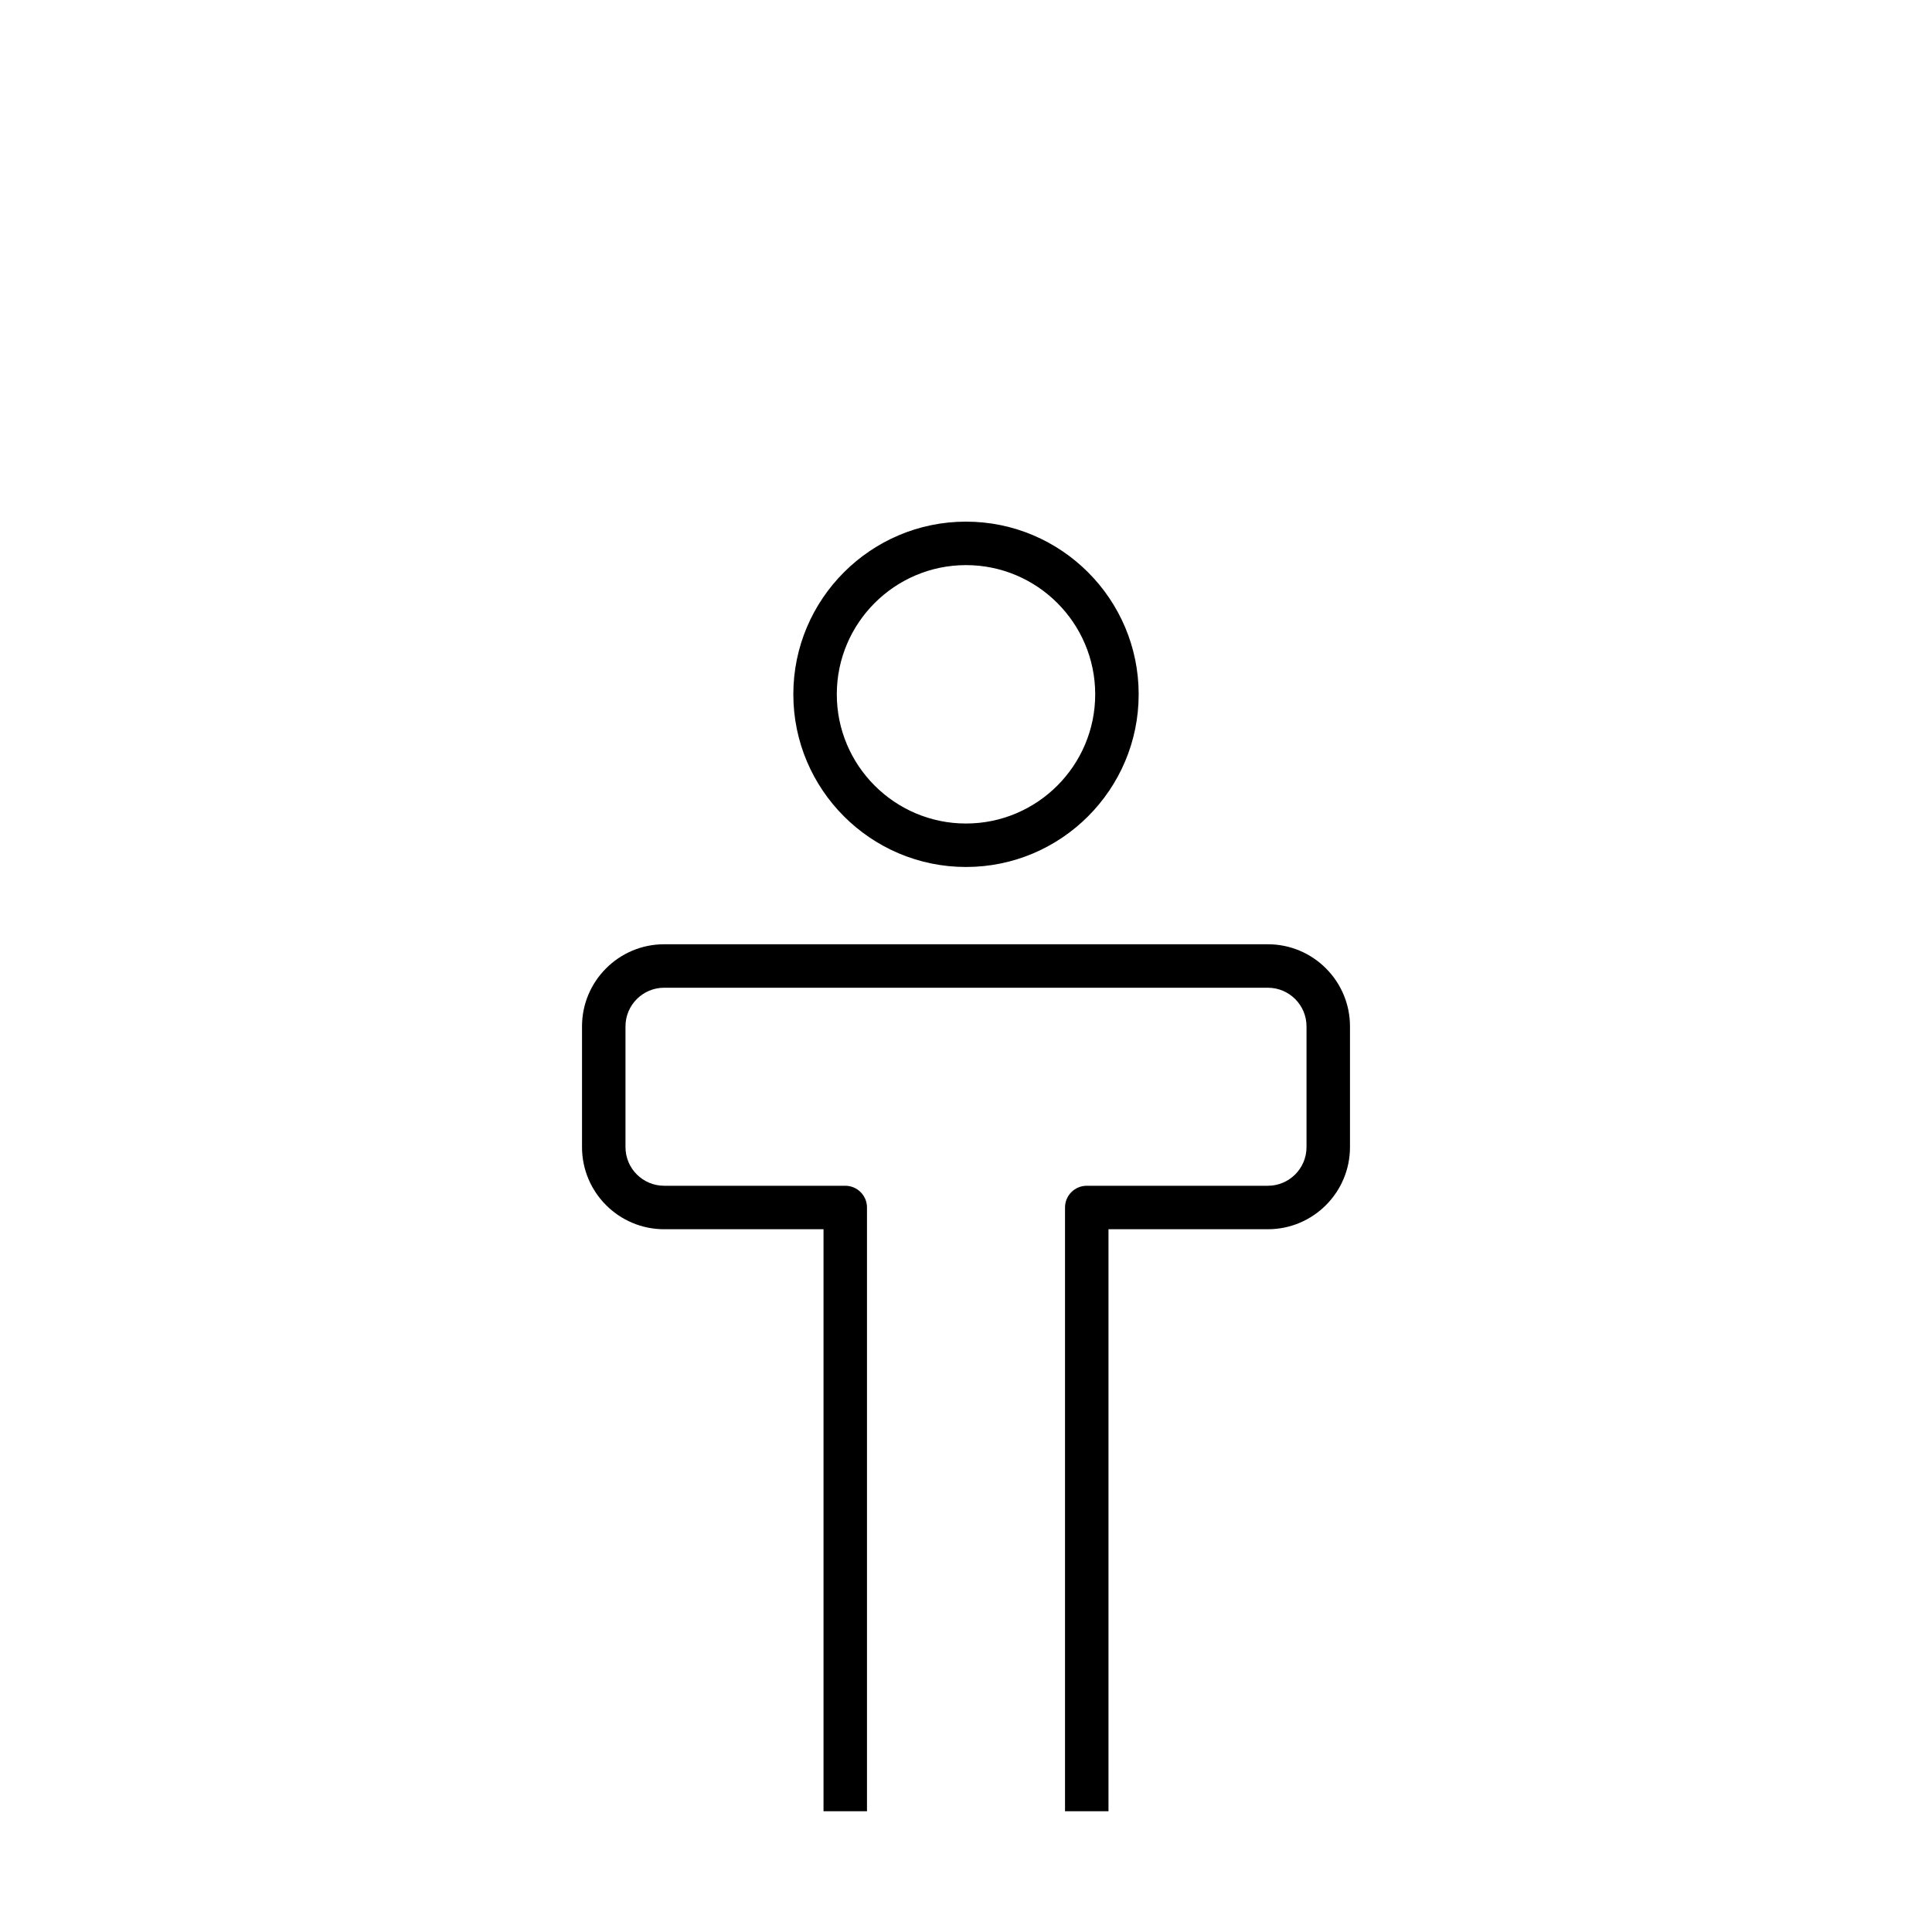 <?xml version="1.0" encoding="iso-8859-1"?>
<!-- Скачано с сайта svg4.ru / Downloaded from svg4.ru -->
<svg fill="#000000" version="1.1" id="Layer_1" xmlns="http://www.w3.org/2000/svg" xmlns:xlink="http://www.w3.org/1999/xlink" 
	 viewBox="0 0 32 32" xml:space="preserve">
<path id="person--09_1_" d="M18.36,30h-0.72V20c0-0.199,0.161-0.36,0.36-0.36h3c0.353,0,0.64-0.287,0.64-0.64v-2
	c0-0.353-0.287-0.64-0.64-0.64H11c-0.353,0-0.64,0.287-0.64,0.64v2c0,0.353,0.287,0.64,0.64,0.64h3c0.199,0,0.36,0.161,0.36,0.36v10
	h-0.72v-9.64H11c-0.75,0-1.36-0.61-1.36-1.36v-2c0-0.75,0.61-1.36,1.36-1.36h10c0.75,0,1.36,0.61,1.36,1.36v2
	c0,0.75-0.61,1.36-1.36,1.36h-2.64V30z M16,14.36c-1.577,0-2.86-1.283-2.86-2.86S14.423,8.64,16,8.64s2.86,1.283,2.86,2.86
	S17.577,14.36,16,14.36z M16,9.36c-1.18,0-2.14,0.96-2.14,2.14s0.96,2.14,2.14,2.14s2.14-0.96,2.14-2.14S17.18,9.36,16,9.36z"/>
<rect id="_Transparent_Rectangle" style="fill:none;" width="32" height="32"/>
</svg>